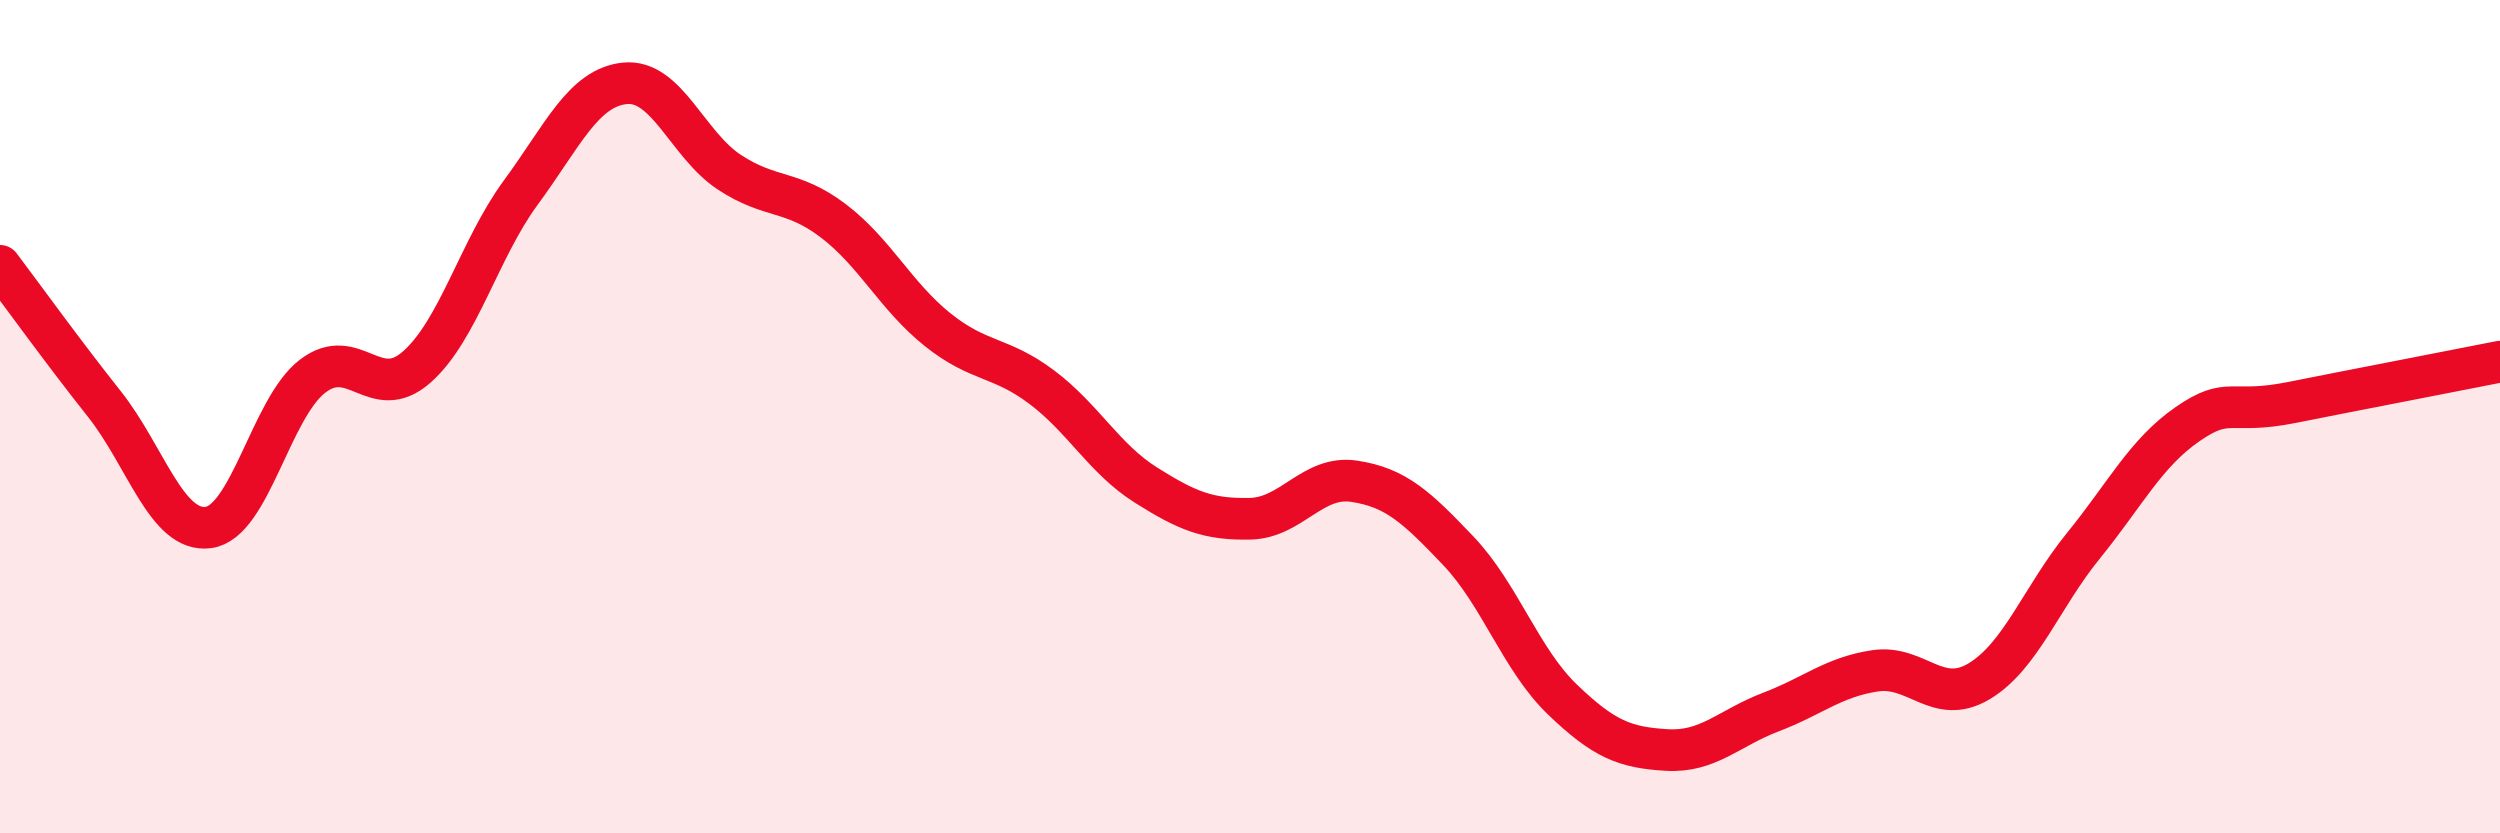 
    <svg width="60" height="20" viewBox="0 0 60 20" xmlns="http://www.w3.org/2000/svg">
      <path
        d="M 0,6.38 C 0.5,7.04 1.5,8.43 2.5,9.69 C 3.5,10.95 4,12.79 5,12.66 C 6,12.53 6.5,9.8 7.5,9.03 C 8.5,8.26 9,9.69 10,8.81 C 11,7.93 11.5,5.98 12.5,4.62 C 13.5,3.26 14,2.1 15,2 C 16,1.9 16.5,3.47 17.5,4.13 C 18.5,4.79 19,4.54 20,5.3 C 21,6.06 21.5,7.11 22.5,7.91 C 23.5,8.71 24,8.54 25,9.29 C 26,10.04 26.5,11.01 27.5,11.64 C 28.5,12.27 29,12.47 30,12.45 C 31,12.43 31.5,11.4 32.5,11.55 C 33.5,11.7 34,12.17 35,13.22 C 36,14.27 36.5,15.83 37.5,16.79 C 38.5,17.75 39,17.94 40,18 C 41,18.06 41.5,17.47 42.5,17.09 C 43.5,16.71 44,16.25 45,16.1 C 46,15.95 46.5,16.95 47.5,16.35 C 48.5,15.75 49,14.33 50,13.1 C 51,11.87 51.5,10.87 52.5,10.18 C 53.5,9.49 53.5,9.96 55,9.66 C 56.5,9.36 59,8.88 60,8.68L60 20L0 20Z"
        fill="#EB0A25"
        opacity="0.1"
        stroke-linecap="round"
        stroke-linejoin="round"
      />
      <path
        d="M 0,6.38 C 0.5,7.04 1.5,8.43 2.5,9.69 C 3.5,10.95 4,12.79 5,12.66 C 6,12.53 6.5,9.8 7.5,9.03 C 8.5,8.26 9,9.69 10,8.81 C 11,7.93 11.5,5.98 12.5,4.62 C 13.5,3.26 14,2.1 15,2 C 16,1.9 16.5,3.47 17.5,4.13 C 18.5,4.79 19,4.54 20,5.3 C 21,6.06 21.5,7.11 22.5,7.91 C 23.5,8.71 24,8.54 25,9.29 C 26,10.04 26.5,11.01 27.5,11.64 C 28.5,12.27 29,12.47 30,12.45 C 31,12.43 31.5,11.4 32.5,11.55 C 33.5,11.7 34,12.17 35,13.22 C 36,14.27 36.5,15.83 37.5,16.79 C 38.5,17.75 39,17.94 40,18 C 41,18.06 41.5,17.47 42.5,17.09 C 43.5,16.71 44,16.25 45,16.1 C 46,15.95 46.5,16.95 47.5,16.35 C 48.5,15.75 49,14.33 50,13.1 C 51,11.87 51.5,10.87 52.5,10.18 C 53.5,9.49 53.5,9.96 55,9.66 C 56.5,9.36 59,8.88 60,8.68"
        stroke="#EB0A25"
        stroke-width="1"
        fill="none"
        stroke-linecap="round"
        stroke-linejoin="round"
      />
    </svg>
  